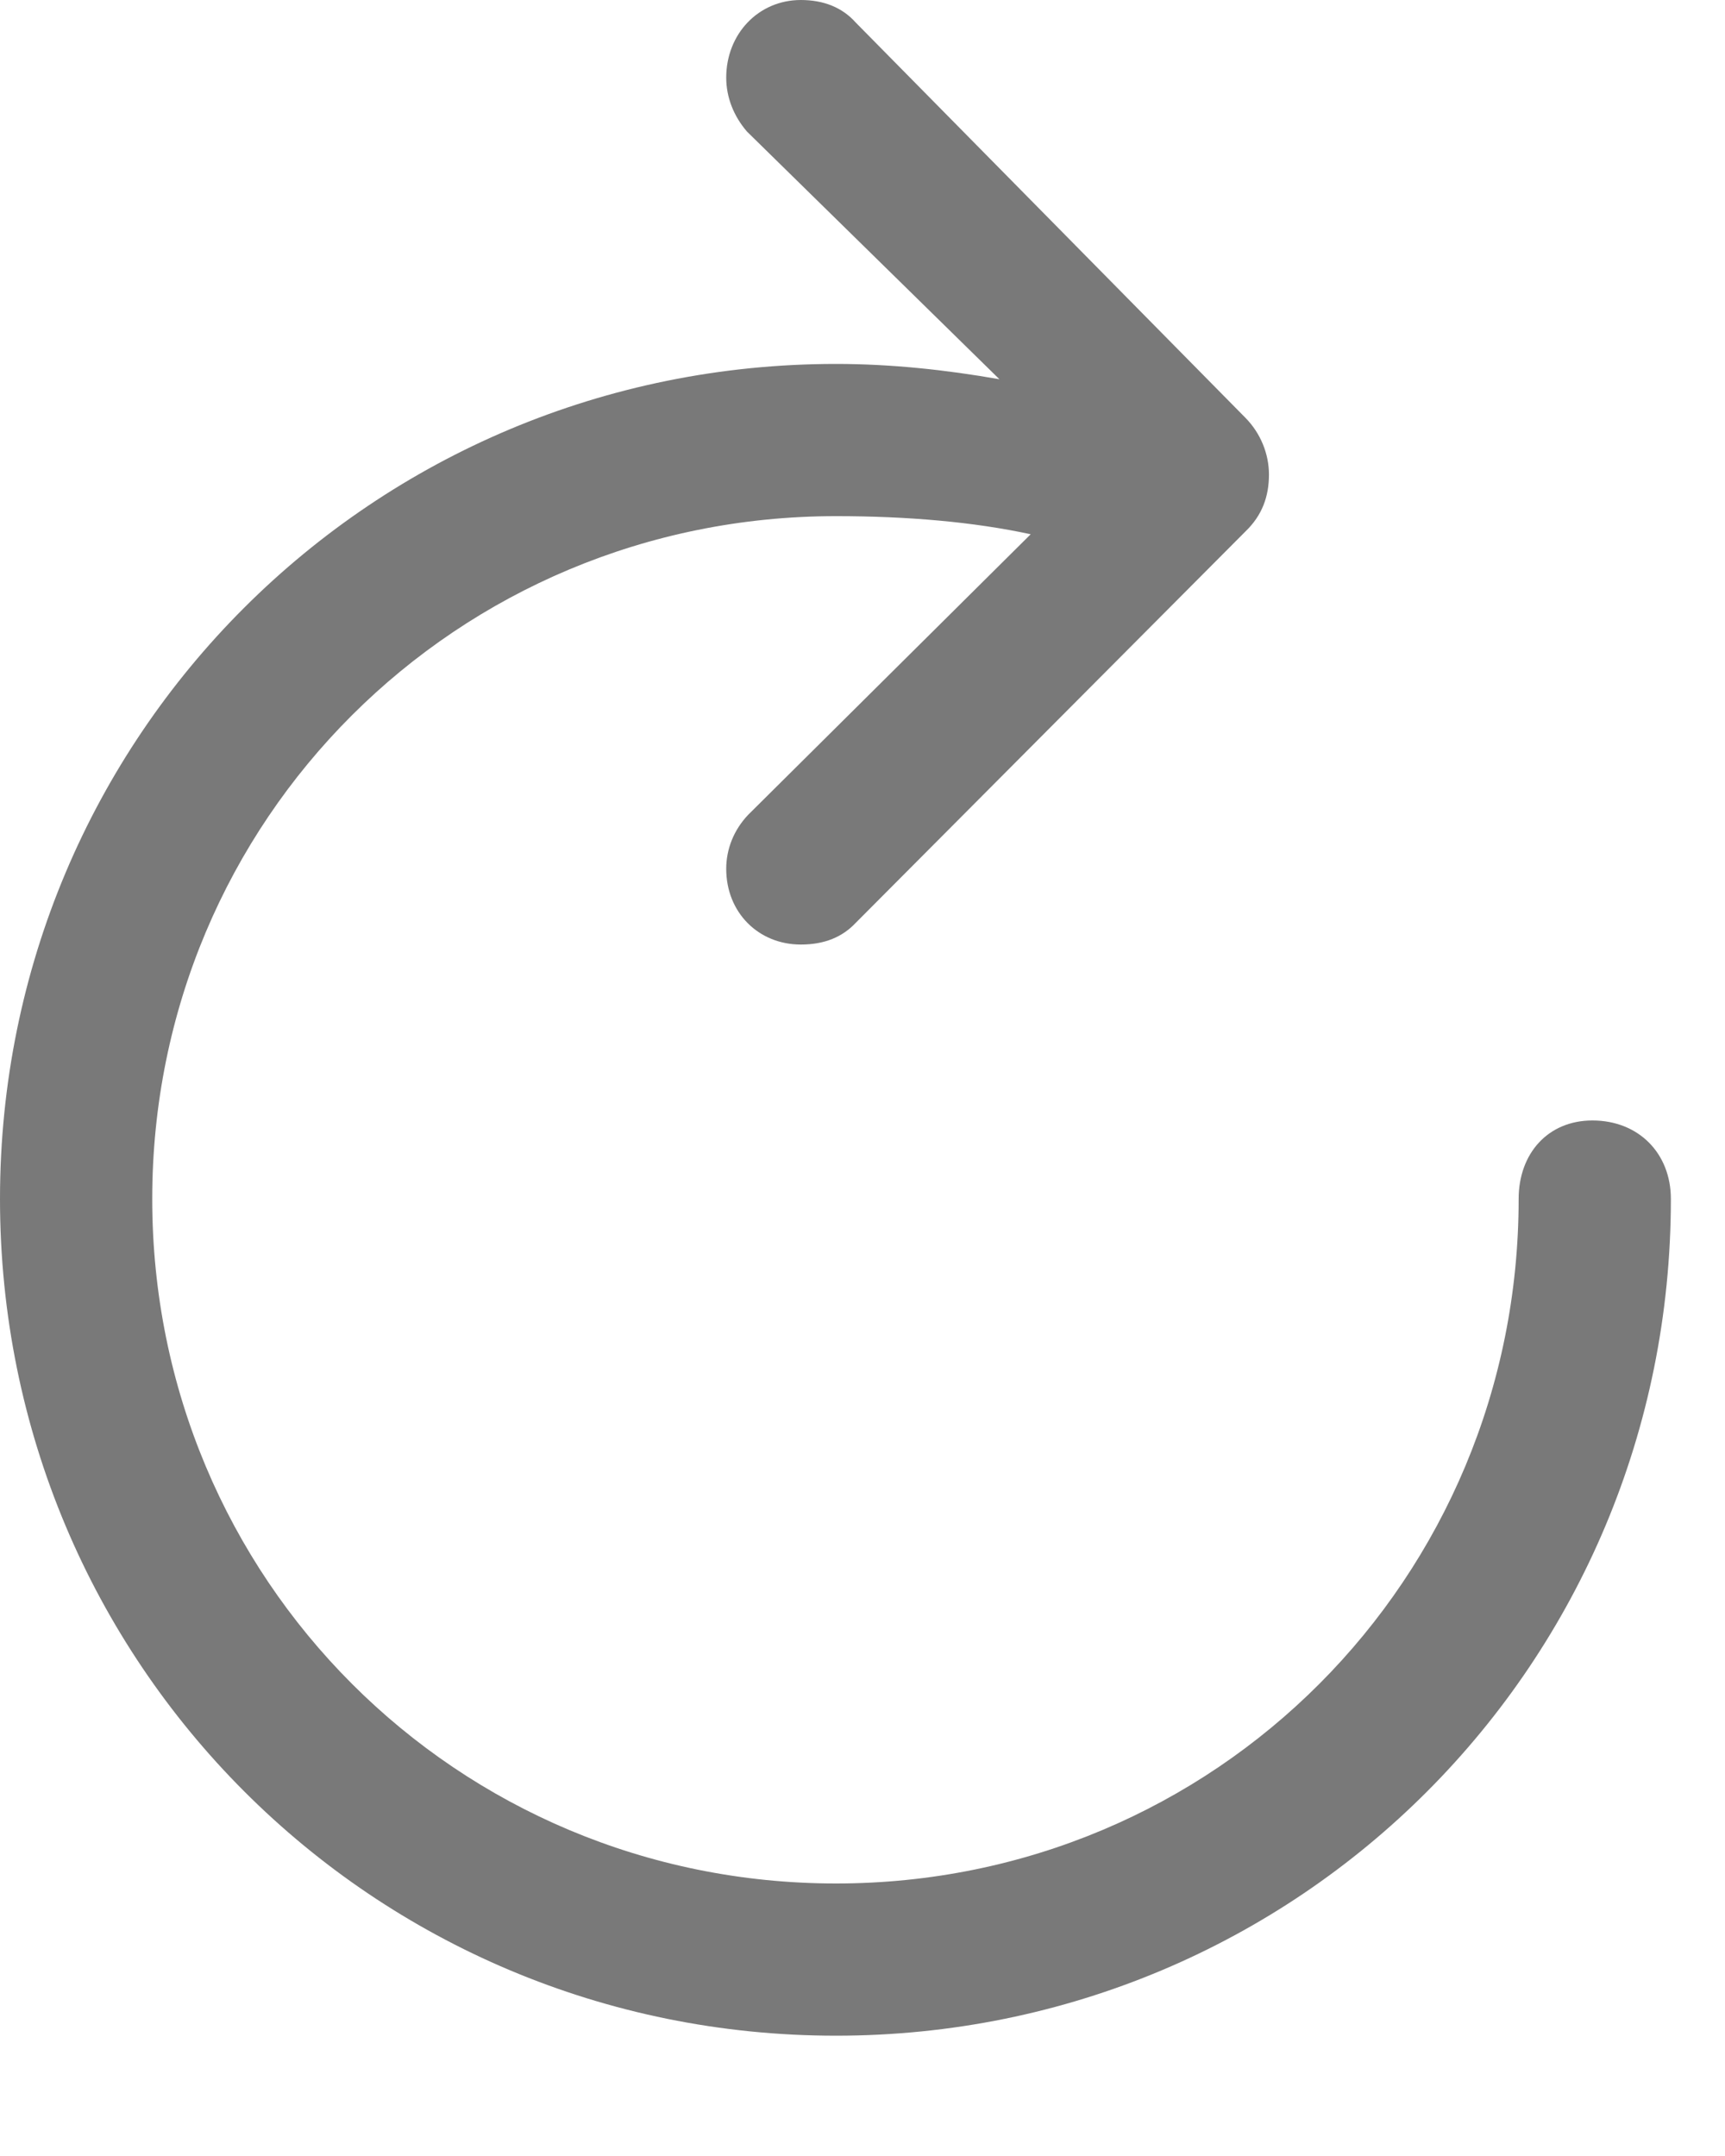 <?xml version="1.0" encoding="utf-8"?>
<svg xmlns="http://www.w3.org/2000/svg" fill="none" height="100%" overflow="visible" preserveAspectRatio="none" style="display: block;" viewBox="0 0 8 10" width="100%">
<path d="M3.714 4.381C3.824 4.381 3.907 4.346 3.969 4.28L5.776 2.465C5.854 2.39 5.885 2.302 5.885 2.201C5.885 2.105 5.846 2.009 5.776 1.938L3.969 0.105C3.907 0.035 3.82 0 3.714 0C3.517 0 3.368 0.158 3.368 0.36C3.368 0.452 3.403 0.539 3.464 0.61L4.635 1.759C4.385 1.715 4.131 1.688 3.877 1.688C1.728 1.688 0 3.412 0 5.561C0 7.714 1.728 9.442 3.877 9.442C6.026 9.442 7.749 7.714 7.749 5.561C7.749 5.35 7.6 5.197 7.385 5.197C7.179 5.197 7.043 5.35 7.043 5.561C7.043 7.324 5.635 8.736 3.877 8.736C2.118 8.736 0.706 7.324 0.706 5.561C0.706 3.802 2.118 2.394 3.877 2.394C4.21 2.394 4.517 2.421 4.78 2.478L3.469 3.78C3.403 3.85 3.368 3.938 3.368 4.03C3.368 4.232 3.517 4.381 3.714 4.381Z" fill="#797979" id="Lock"/>
</svg>